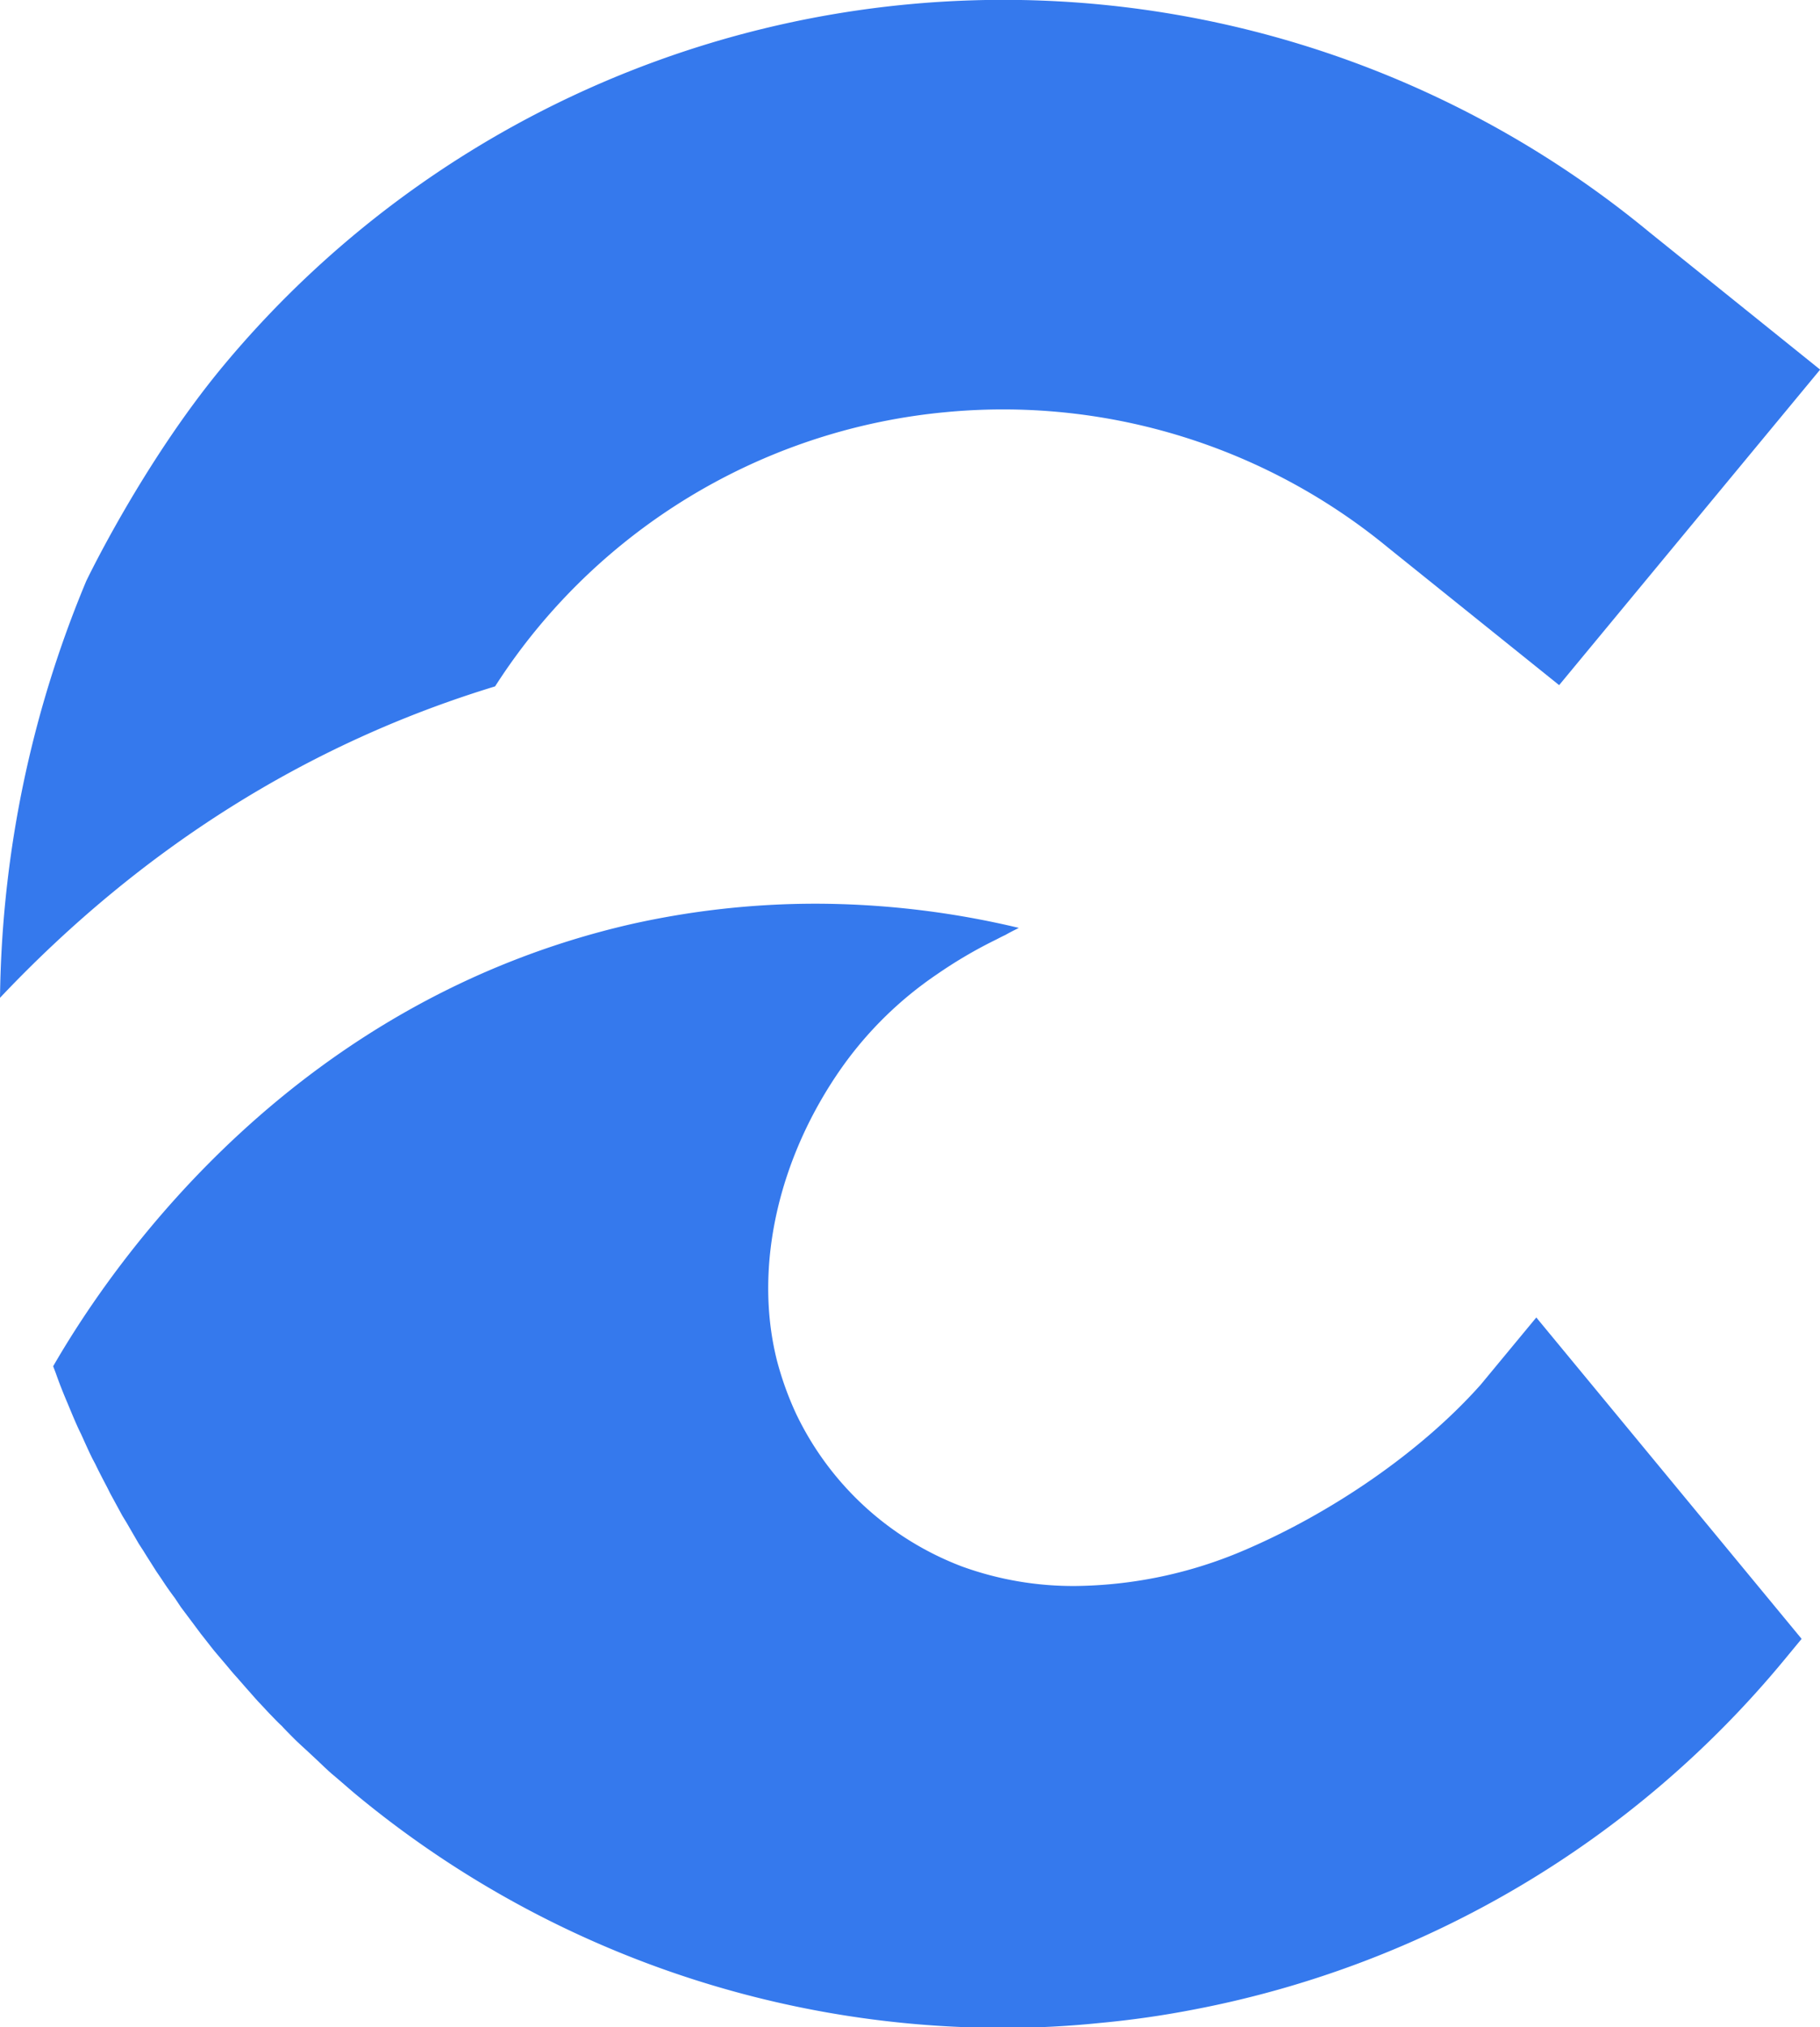 <svg id="Layer_1" data-name="Layer 1" xmlns="http://www.w3.org/2000/svg" viewBox="0 0 403.97 449.77"><defs><style>.cls-1{fill:#3579ed;}</style></defs><path class="cls-1" d="M341,292.29l-12.31,14.87c-13.05,14.71-33.05,28.59-53.29,37.1a97.6,97.6,0,0,1-36.6,7.6,72.43,72.43,0,0,1-25.2-4.3,67.22,67.22,0,0,1-36.94-34,70.8,70.8,0,0,1-4.21-11.73c-5.21-20.66.25-45,14.54-65.19a82.57,82.57,0,0,1,21-20.5A101.89,101.89,0,0,1,221,208.5c.5-.24,1.24-.66,2.15-1.07,1-.58,2-1.07,3-1.57A195.37,195.37,0,0,0,181,200.49,187.46,187.46,0,0,0,140.2,205C65.83,222,25.76,278.9,11.8,303.11l.57,1.49c.75,2.15,1.57,4.21,2.4,6.19l.25.58c.83,2,1.65,4,2.56,5.95l.41.83c.83,1.82,1.66,3.72,2.56,5.53l.58,1.08c.83,1.73,1.74,3.47,2.65,5.2l.66,1.32,2.72,5,.91,1.49,2.73,4.71,1.07,1.65c.91,1.49,1.9,3,2.81,4.46l1.24,1.82c.91,1.41,1.9,2.81,2.89,4.13l1.33,2,3,4,1.49,2c1,1.24,2,2.57,3,3.8l1.9,2.24c1,1.15,1.9,2.31,2.89,3.38l2.24,2.56c.9,1,1.81,2.07,2.72,3.06.42.42,2.32,2.48,2.32,2.48,1,1,1.9,2,2.89,2.89.33.42,2.56,2.65,2.56,2.65.91.91,1.9,1.81,2.81,2.64l2.15,2c1.15,1.08,2.23,2.15,3.55,3.31,1.9,1.57,3.72,3.22,5.62,4.79a225.28,225.28,0,0,0,143.27,51.56,206.92,206.92,0,0,0,21.32-1.07,212.78,212.78,0,0,0,21.4-3.06A224.59,224.59,0,0,0,396,368.3l3.89-4.71Z"/><path class="cls-1" d="M119.3,139.37A133.65,133.65,0,0,1,210,91.43c4.21-.4,8.49-.6,12.71-.6a134.48,134.48,0,0,1,85.41,30.68L346.07,152,404,82l-37.92-30.5A225.21,225.21,0,0,0,49.31,81.47c-17.7,21.41-30.09,47.28-30.16,47.42A246.66,246.66,0,0,0,1.18,200C.48,207.07.09,214.24,0,221.37c31.4-33.21,68.33-56.44,109.89-69.09A132.18,132.18,0,0,1,119.3,139.37Z"/></svg>